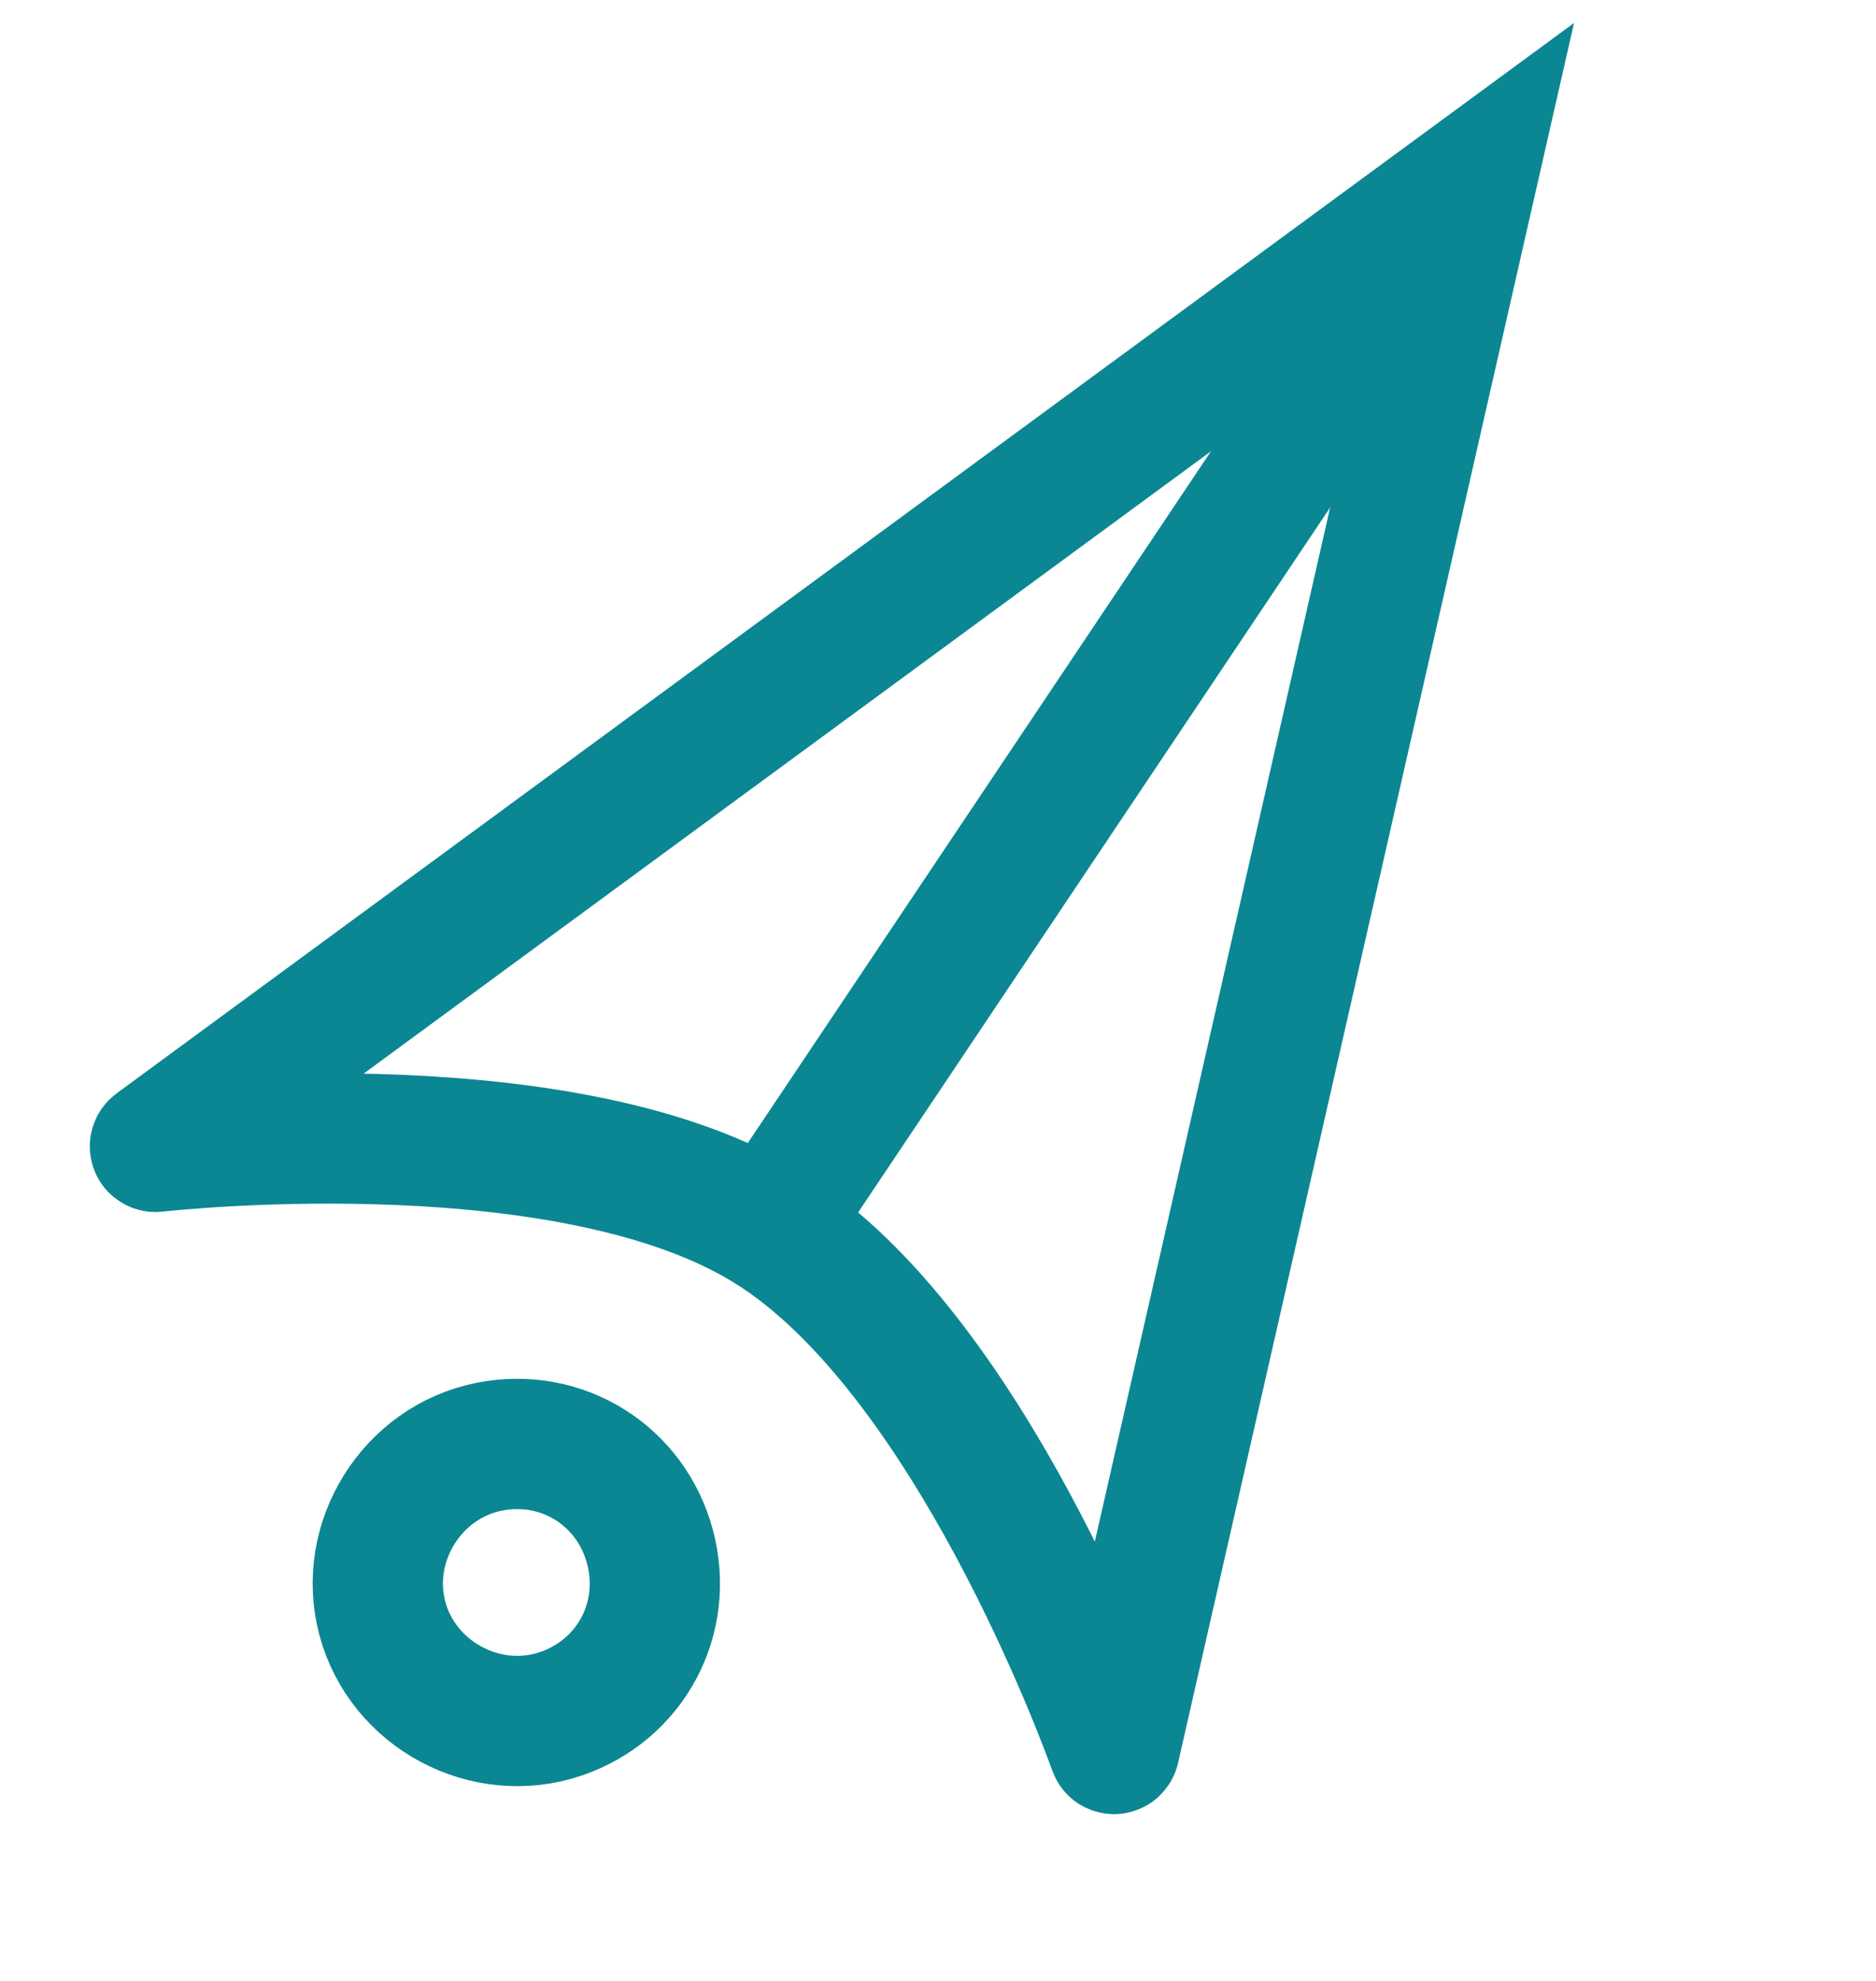 <svg width="36" height="38" viewBox="0 0 36 38" fill="none" xmlns="http://www.w3.org/2000/svg">
<path d="M14.764 23.555C10.965 21.188 3.544 21.939 2.982 22C2.972 22.001 2.97 21.987 2.979 21.981L28.242 3.433L21.388 33.541C21.386 33.551 21.373 33.555 21.37 33.545C21.185 33.029 18.598 25.943 14.764 23.555Z" stroke="#0A8792" stroke-width="2.5"/>
<path d="M14.764 23.555L28.242 3.433" stroke="#0A8792" stroke-width="2.5"/>
<path d="M12.473 29.672C12.106 28.303 10.783 27.477 9.39 27.752C7.901 28.047 6.946 29.585 7.338 31.048C7.73 32.511 9.326 33.365 10.763 32.876C12.107 32.418 12.839 31.041 12.473 29.672Z" stroke="#0A8792" stroke-width="2.5"/>
</svg>
